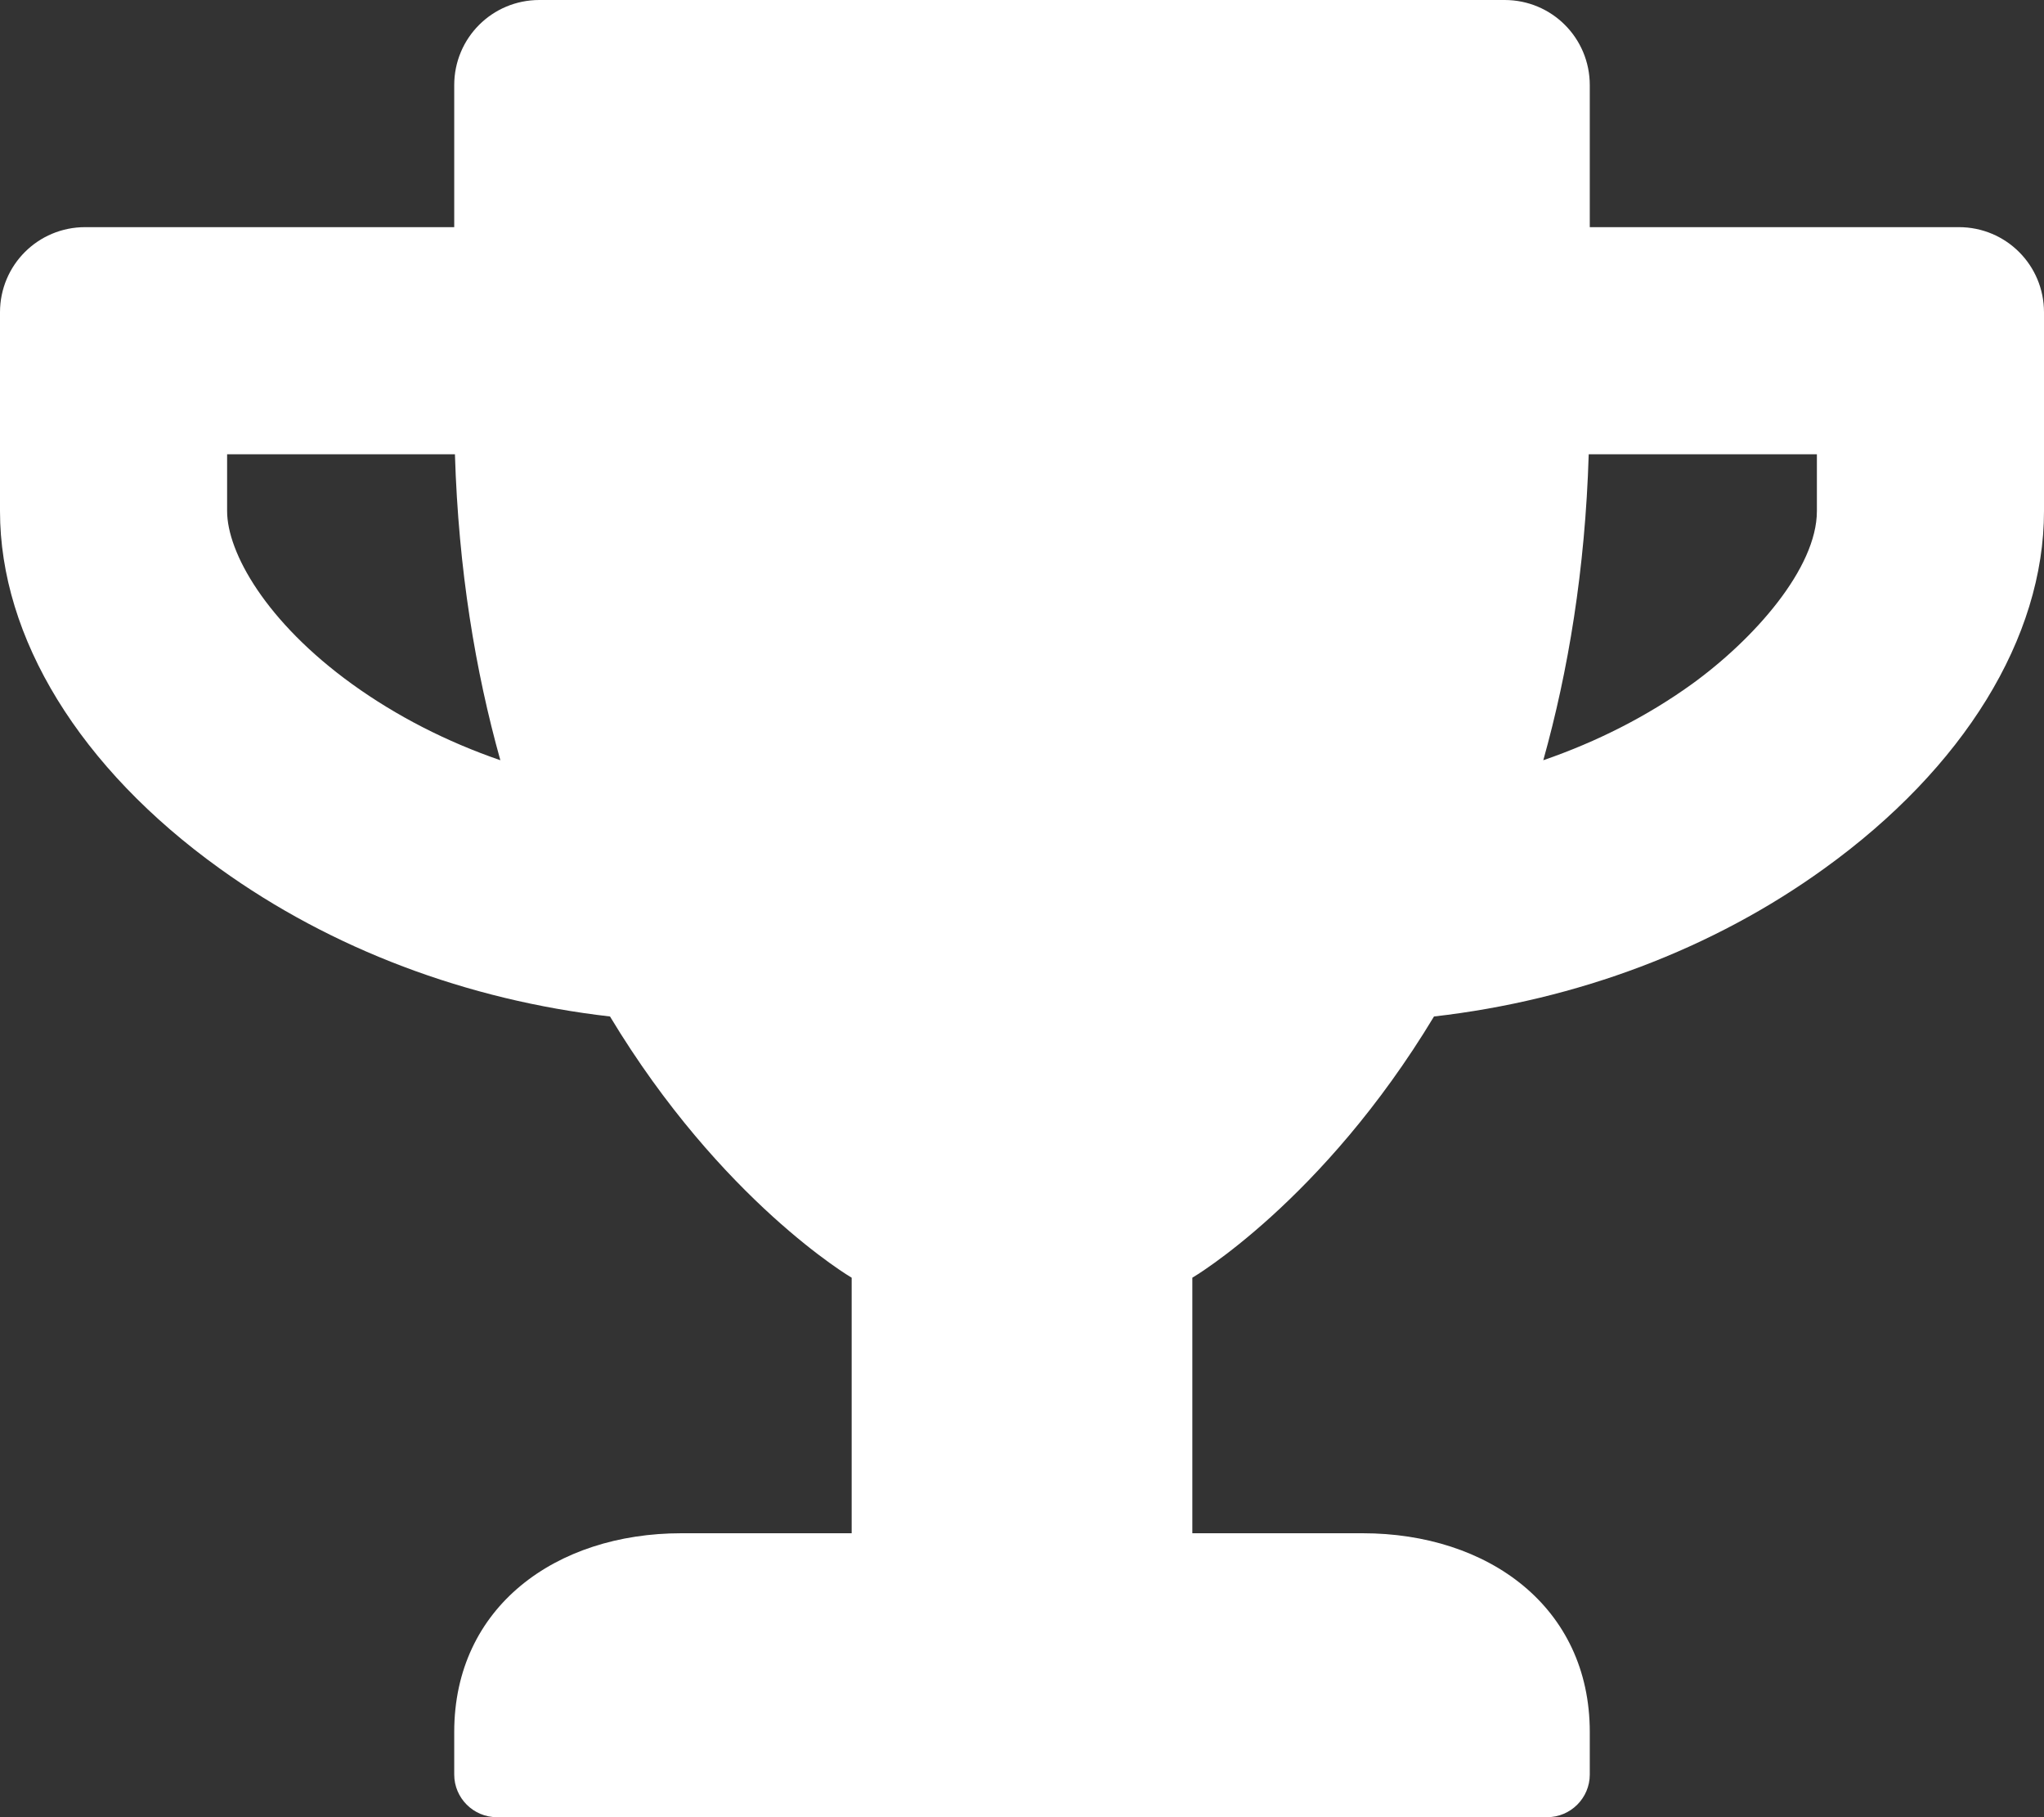 <?xml version="1.0" encoding="utf-8"?>
<!-- Generator: Adobe Illustrator 23.0.3, SVG Export Plug-In . SVG Version: 6.00 Build 0)  -->
<svg version="1.1" id="Layer_1" focusable="false" xmlns="http://www.w3.org/2000/svg" xmlns:xlink="http://www.w3.org/1999/xlink"
	 x="0px" y="0px" viewBox="0 0 576 512" style="enable-background:new 0 0 576 512;" xml:space="preserve">
<rect x="0" y="0" width="576" height="512" fill="#333333" stroke="none"/>
<style type="text/css">
	.st0{fill:#FFFFFF;}
</style>
<path class="st0" d="M552,64H448V24c0-13.3-10.7-24-24-24H152c-13.3,0-24,10.7-24,24v40H24C10.7,64,0,74.7,0,88v56
	c0,35.7,22.5,72.4,61.9,100.7c31.5,22.7,69.8,37.1,110,41.7C203.3,338.5,240,360,240,360v72h-48c-35.3,0-64,20.7-64,56v12
	c0,6.6,5.4,12,12,12h296c6.6,0,12-5.4,12-12v-12c0-35.3-28.7-56-64-56h-48v-72c0,0,36.7-21.5,68.1-73.6c40.3-4.6,78.6-19,110-41.7
	c39.3-28.3,61.9-65,61.9-100.7V88C576,74.7,565.3,64,552,64z M99.3,192.8C74.9,175.2,64,155.6,64,144v-16h64.2
	c1,32.6,5.8,61.2,12.8,86.2C125.9,209,111.8,201.8,99.3,192.8z M512,144c0,16.1-17.7,36.1-35.3,48.8c-12.5,9-26.7,16.2-41.8,21.4
	c7-25,11.8-53.6,12.8-86.2H512V144z"/>
</svg>
